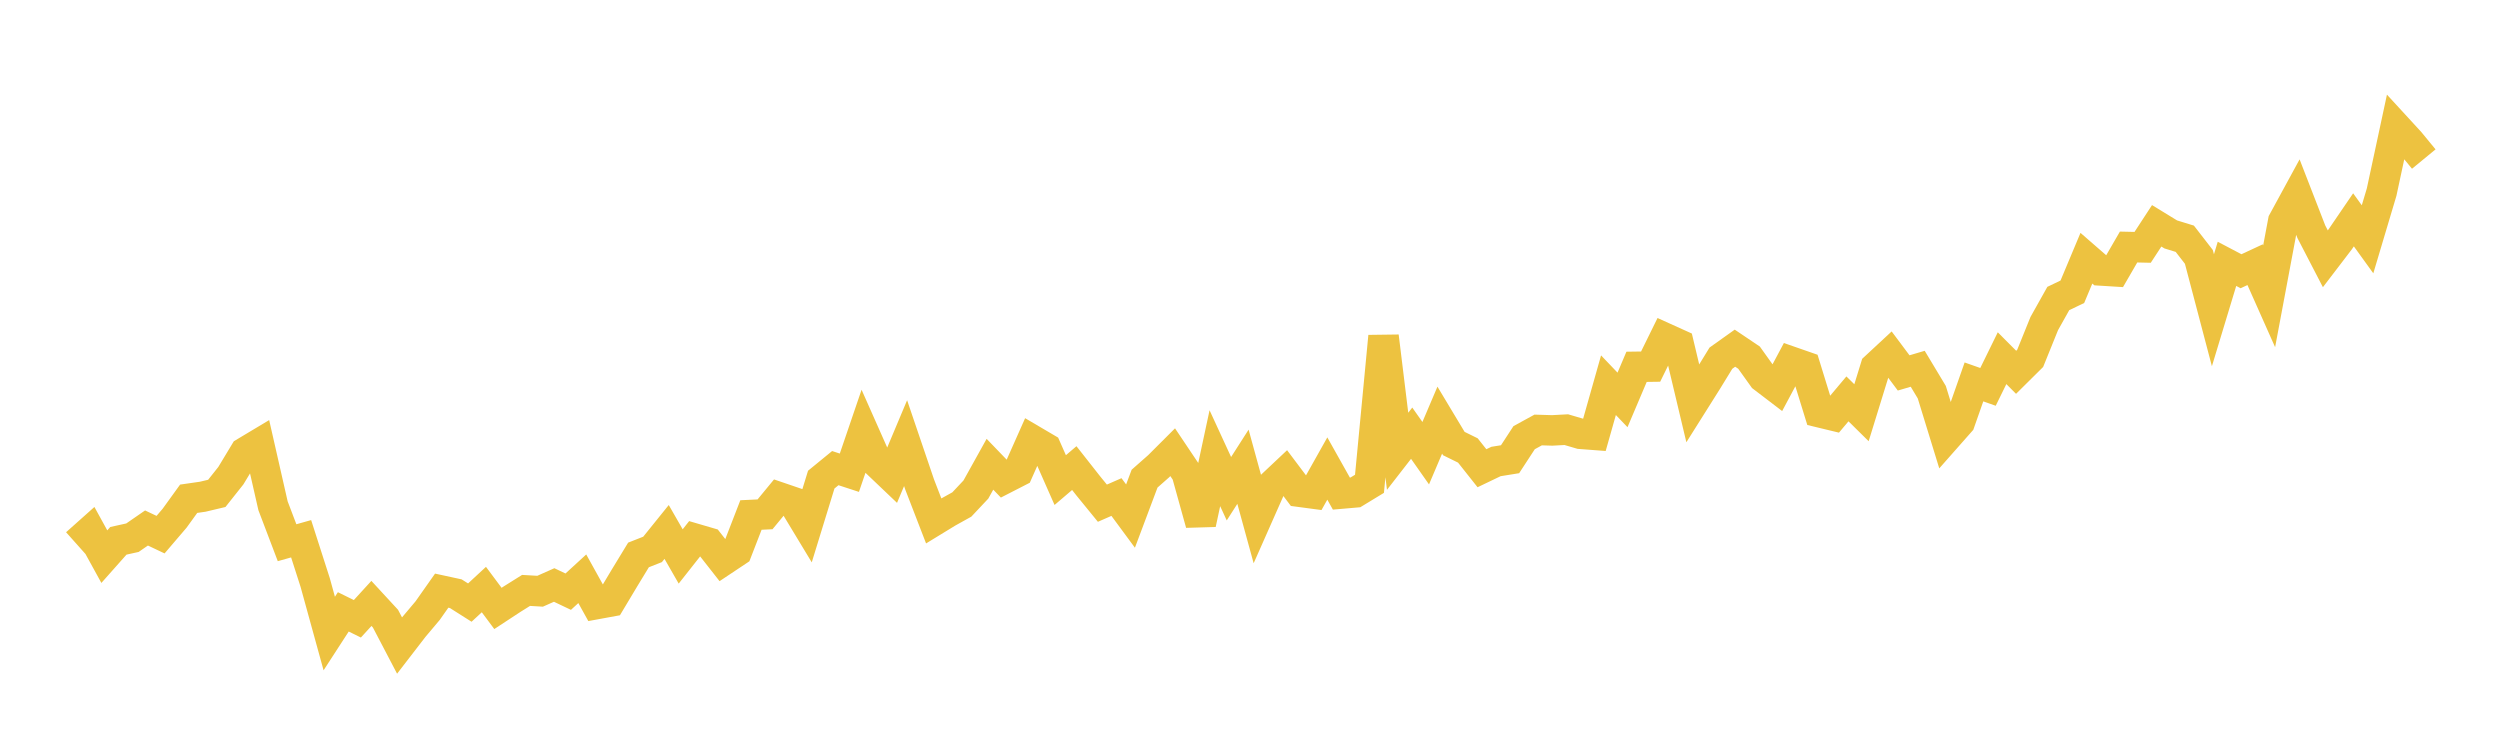 <svg width="164" height="48" xmlns="http://www.w3.org/2000/svg" xmlns:xlink="http://www.w3.org/1999/xlink"><path fill="none" stroke="rgb(237,194,64)" stroke-width="2" d="M5,35.661L5.922,34.839L6.844,36.516L7.766,35.477L8.689,35.273L9.611,34.636L10.533,35.073L11.455,33.994L12.377,32.718L13.299,32.585L14.222,32.366L15.144,31.204L16.066,29.676L16.988,29.124L17.91,33.177L18.832,35.602L19.754,35.342L20.677,38.216L21.599,41.56L22.521,40.138L23.443,40.593L24.365,39.584L25.287,40.583L26.21,42.347L27.132,41.151L28.054,40.056L28.976,38.746L29.898,38.946L30.82,39.53L31.743,38.675L32.665,39.913L33.587,39.308L34.509,38.731L35.431,38.785L36.353,38.375L37.275,38.814L38.198,37.967L39.12,39.629L40.042,39.46L40.964,37.919L41.886,36.404L42.808,36.041L43.731,34.896L44.653,36.503L45.575,35.334L46.497,35.604L47.419,36.779L48.341,36.165L49.263,33.784L50.186,33.74L51.108,32.62L52.03,32.935L52.952,34.461L53.874,31.463L54.796,30.709L55.719,31.011L56.641,28.308L57.563,30.386L58.485,31.264L59.407,29.071L60.329,31.784L61.251,34.171L62.174,33.607L63.096,33.095L64.018,32.114L64.94,30.455L65.862,31.412L66.784,30.939L67.707,28.863L68.629,29.405L69.551,31.494L70.473,30.707L71.395,31.879L72.317,33.009L73.24,32.605L74.162,33.855L75.084,31.399L76.006,30.586L76.928,29.665L77.85,31.04L78.772,34.36L79.695,30.058L80.617,32.06L81.539,30.618L82.461,33.978L83.383,31.895L84.305,31.027L85.228,32.255L86.15,32.378L87.072,30.736L87.994,32.379L88.916,32.299L89.838,31.738L90.76,22.063L91.683,29.604L92.605,28.417L93.527,29.729L94.449,27.561L95.371,29.097L96.293,29.551L97.216,30.716L98.138,30.274L99.06,30.125L99.982,28.712L100.904,28.207L101.826,28.235L102.749,28.185L103.671,28.456L104.593,28.526L105.515,25.27L106.437,26.235L107.359,24.063L108.281,24.05L109.204,22.172L110.126,22.589L111.048,26.465L111.97,25.001L112.892,23.496L113.814,22.84L114.737,23.462L115.659,24.752L116.581,25.456L117.503,23.728L118.425,24.049L119.347,27.041L120.269,27.264L121.192,26.166L122.114,27.075L123.036,24.088L123.958,23.232L124.88,24.464L125.802,24.191L126.725,25.727L127.647,28.725L128.569,27.681L129.491,25.054L130.413,25.379L131.335,23.497L132.257,24.423L133.18,23.508L134.102,21.228L135.024,19.582L135.946,19.14L136.868,16.939L137.79,17.741L138.713,17.798L139.635,16.205L140.557,16.226L141.479,14.814L142.401,15.378L143.323,15.662L144.246,16.852L145.168,20.353L146.09,17.308L147.012,17.793L147.934,17.364L148.856,19.436L149.778,14.519L150.701,12.825L151.623,15.201L152.545,16.98L153.467,15.773L154.389,14.421L155.311,15.698L156.234,12.605L157.156,8.309L158.078,9.312L159,10.434"></path></svg>